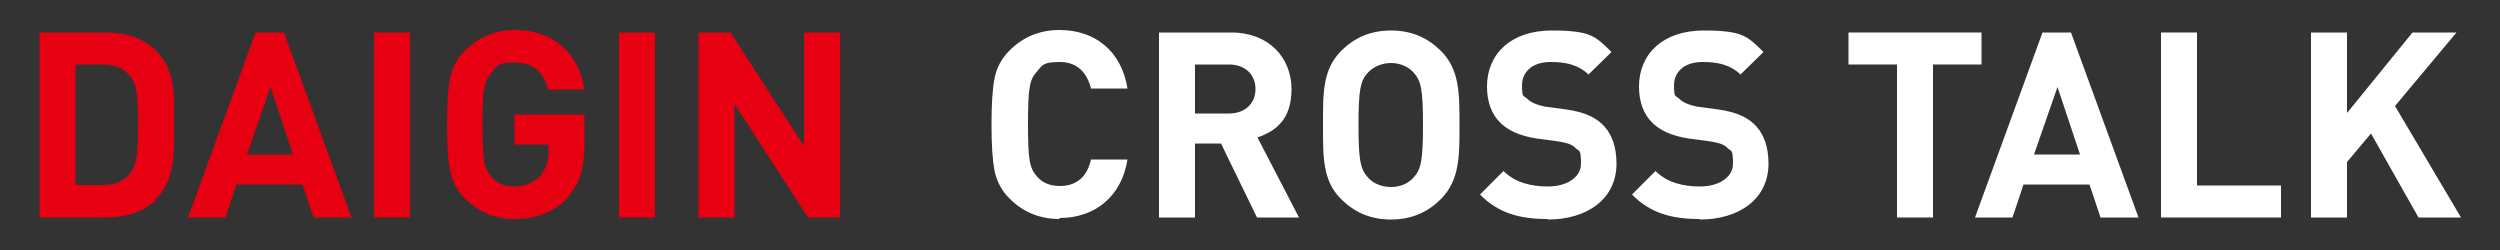 <?xml version="1.0" encoding="UTF-8"?>
<svg id="_レイヤー_1" data-name="レイヤー_1" xmlns="http://www.w3.org/2000/svg" version="1.1" viewBox="0 0 500 50">
  <rect x="0" y="0" width="500" height="50" fill="#333333" stroke="none"/>
  <!-- Generator: Adobe Illustrator 29.2.1, SVG Export Plug-In . SVG Version: 2.1.0 Build 116)  -->
  <defs>
    <style>
      .st0 {
        fill: #e60012;
      }

      .st1 {
        fill: #fff;
      }

      .st2 {
        isolation: isolate;
      }
    </style>
  </defs>
  <g id="_グループ_14458" data-name="グループ_14458">
    <g id="CROSS_TALK" class="st2">
      <g class="st2">
        <path class="st1" d="M211.9,43.8c-4,0-7.3-1.4-10-4.1-1.6-1.6-2.6-3.5-3-5.6s-.6-5.1-.6-9.2.2-7.1.6-9.2c.4-2.1,1.4-4,3-5.6,2.7-2.7,6-4.1,10-4.1,7.1,0,12.4,4.2,13.6,11.7h-7.3c-.8-3.2-2.8-5.3-6.2-5.3s-3.5.6-4.6,1.9c-1.5,1.6-1.8,3.3-1.8,10.5s.3,8.8,1.8,10.5c1.1,1.3,2.7,1.9,4.6,1.9,3.5,0,5.5-2.1,6.2-5.3h7.3c-1.2,7.5-6.6,11.7-13.6,11.7Z"/>
        <path class="st1" d="M251.4,43.5l-7.2-14.8h-5.2v14.8h-7.2V6.5h14.5c7.5,0,12,5.1,12,11.3s-3.2,8.4-6.8,9.7l8.3,16h-8.4ZM245.8,12.9h-6.8v9.8h6.8c3.2,0,5.3-2,5.3-4.9s-2.1-4.9-5.3-4.9Z"/>
        <path class="st1" d="M288.2,39.8c-2.6,2.6-5.8,4.1-10,4.1s-7.4-1.5-10-4.1c-3.7-3.7-3.6-8.4-3.6-14.8s-.1-11,3.6-14.8c2.6-2.6,5.8-4.1,10-4.1s7.4,1.5,10,4.1c3.7,3.7,3.7,8.4,3.7,14.8s0,11-3.7,14.8ZM282.8,14.6c-1-1.2-2.7-2-4.6-2s-3.6.8-4.7,2c-1.4,1.6-1.8,3.3-1.8,10.4s.4,8.8,1.8,10.4c1,1.2,2.7,2,4.7,2s3.6-.8,4.6-2c1.4-1.6,1.8-3.3,1.8-10.4s-.4-8.8-1.8-10.4Z"/>
        <path class="st1" d="M309.5,43.8c-5.6,0-9.9-1.2-13.5-4.9l4.7-4.7c2.3,2.3,5.5,3.1,8.9,3.1s6.6-1.6,6.6-4.6-.4-2.4-1.1-3.1c-.7-.7-1.6-1-3.3-1.3l-4.5-.6c-3.2-.5-5.5-1.5-7.2-3.1-1.8-1.8-2.7-4.2-2.7-7.3,0-6.6,4.9-11.2,12.9-11.2s8.8,1.2,12,4.3l-4.6,4.5c-2.3-2.2-5.1-2.5-7.6-2.5-3.8,0-5.7,2.1-5.7,4.7s.3,1.9,1.1,2.7c.7.7,1.9,1.2,3.4,1.5l4.4.6c3.4.5,5.5,1.4,7.1,2.9,2,1.9,2.9,4.6,2.9,7.9,0,7.2-6,11.2-13.7,11.2Z"/>
        <path class="st1" d="M339.9,43.8c-5.6,0-9.9-1.2-13.5-4.9l4.7-4.7c2.3,2.3,5.5,3.1,8.9,3.1s6.6-1.6,6.6-4.6-.4-2.4-1.1-3.1c-.7-.7-1.6-1-3.3-1.3l-4.5-.6c-3.2-.5-5.5-1.5-7.2-3.1-1.8-1.8-2.7-4.2-2.7-7.3,0-6.6,4.9-11.2,12.9-11.2s8.8,1.2,12,4.3l-4.6,4.5c-2.3-2.2-5.1-2.5-7.6-2.5-3.8,0-5.7,2.1-5.7,4.7s.3,1.9,1.1,2.7c.7.7,1.9,1.2,3.4,1.5l4.4.6c3.4.5,5.5,1.4,7.1,2.9,2,1.9,2.9,4.6,2.9,7.9,0,7.2-6,11.2-13.7,11.2Z"/>
        <path class="st1" d="M386.6,12.9v30.6h-7.2V12.9h-9.7v-6.4h26.6v6.4h-9.7Z"/>
        <path class="st1" d="M420.1,43.5l-2.2-6.6h-13.2l-2.2,6.6h-7.5l13.5-37h5.7l13.5,37h-7.5ZM411.5,17.4l-4.7,13.5h9.2l-4.5-13.5Z"/>
        <path class="st1" d="M432.2,43.5V6.5h7.2v30.6h16.8v6.4h-24Z"/>
        <path class="st1" d="M483.7,43.5l-9.5-16.8-4.8,5.7v11.1h-7.2V6.5h7.2v16.1l13.1-16.1h8.8l-12.3,14.7,13.2,22.3h-8.4Z"/>
      </g>
    </g>
    <g id="DAIGIN" class="st2">
      <g class="st2">
        <path class="st0" d="M31.1,40c-2.4,2.4-5.9,3.5-9.8,3.5H7.9V6.5h13.4c3.8,0,7.3,1.1,9.8,3.5,4.2,4.2,3.7,9.3,3.7,14.8s.4,11-3.7,15.1ZM26,15.2c-1.2-1.5-2.9-2.3-5.4-2.3h-5.5v24.1h5.5c2.5,0,4.2-.8,5.4-2.3,1.4-1.7,1.6-4.3,1.6-9.9s-.2-8-1.6-9.6Z"/>
        <path class="st0" d="M62.7,43.5l-2.2-6.6h-13.2l-2.2,6.6h-7.5L51.1,6.5h5.7l13.5,37h-7.5ZM54.1,17.4l-4.7,13.5h9.2l-4.5-13.5Z"/>
        <path class="st0" d="M74.8,43.5V6.5h7.2v37h-7.2Z"/>
        <path class="st0" d="M113.5,39.6c-2.9,2.9-6.3,4.2-10.5,4.2s-7.3-1.4-10-4.1c-1.6-1.6-2.6-3.5-3-5.6s-.6-5.1-.6-9.2.2-7.1.6-9.2c.4-2.1,1.4-4,3-5.6,2.7-2.7,6-4.1,10-4.1,8.4,0,12.9,5.4,13.9,11.9h-7.3c-.9-3.6-3.1-5.4-6.7-5.4s-3.5.7-4.6,2c-1.4,1.7-1.8,3.1-1.8,10.4s.3,8.7,1.8,10.5c1.1,1.3,2.7,1.9,4.6,1.9s3.8-.7,5.1-2.1c1.1-1.2,1.7-2.9,1.7-4.9v-1.4h-6.8v-6h14v5.4c0,5.4-1,8.6-3.5,11.3Z"/>
        <path class="st0" d="M123.8,43.5V6.5h7.2v37h-7.2Z"/>
        <path class="st0" d="M161.6,43.5l-14.7-22.7v22.7h-7.2V6.5h6.4l14.7,22.7V6.5h7.2v37h-6.4Z"/>
      </g>
    </g>
  </g>
</svg>